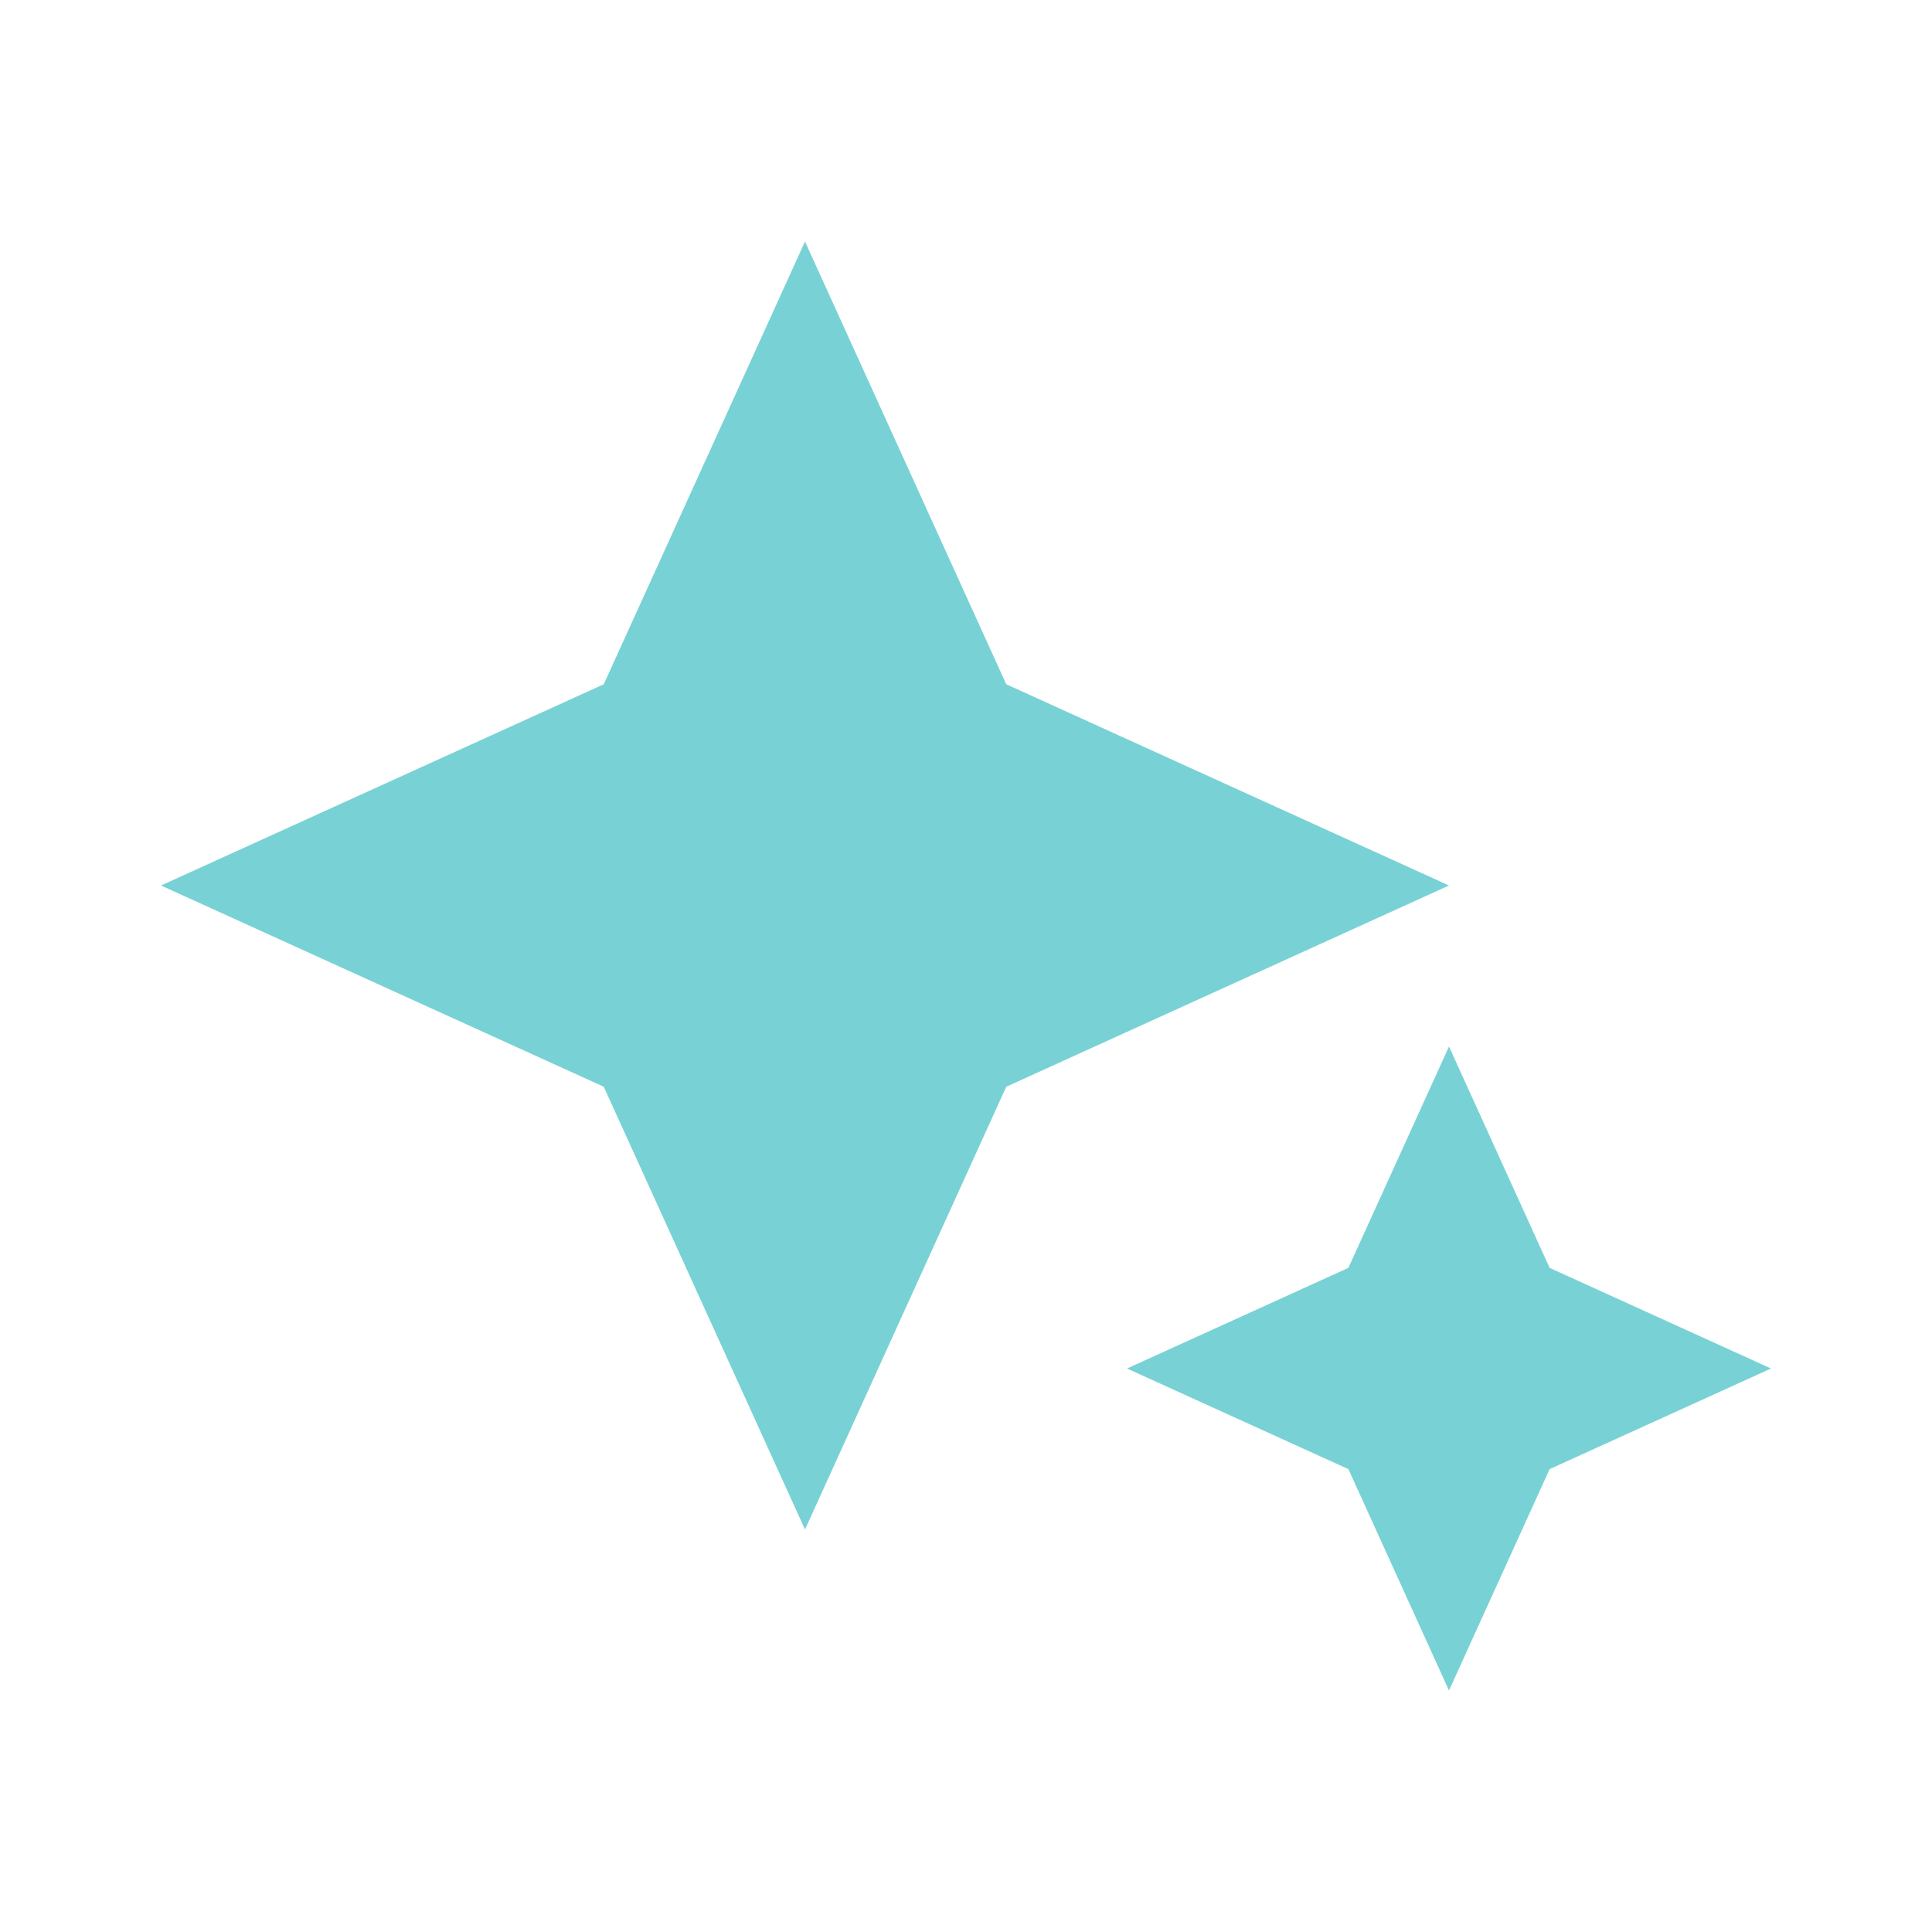 <svg xmlns="http://www.w3.org/2000/svg" width="20" height="20" viewBox="0 0 24 24"><path fill="#78D2D5" d="m10 19l-2.5-5.5L2 11l5.5-2.5L10 3l2.5 5.5L18 11l-5.5 2.5L10 19Zm8 2l-1.25-2.75L14 17l2.75-1.25L18 13l1.25 2.75L22 17l-2.75 1.25L18 21Z"/></svg>